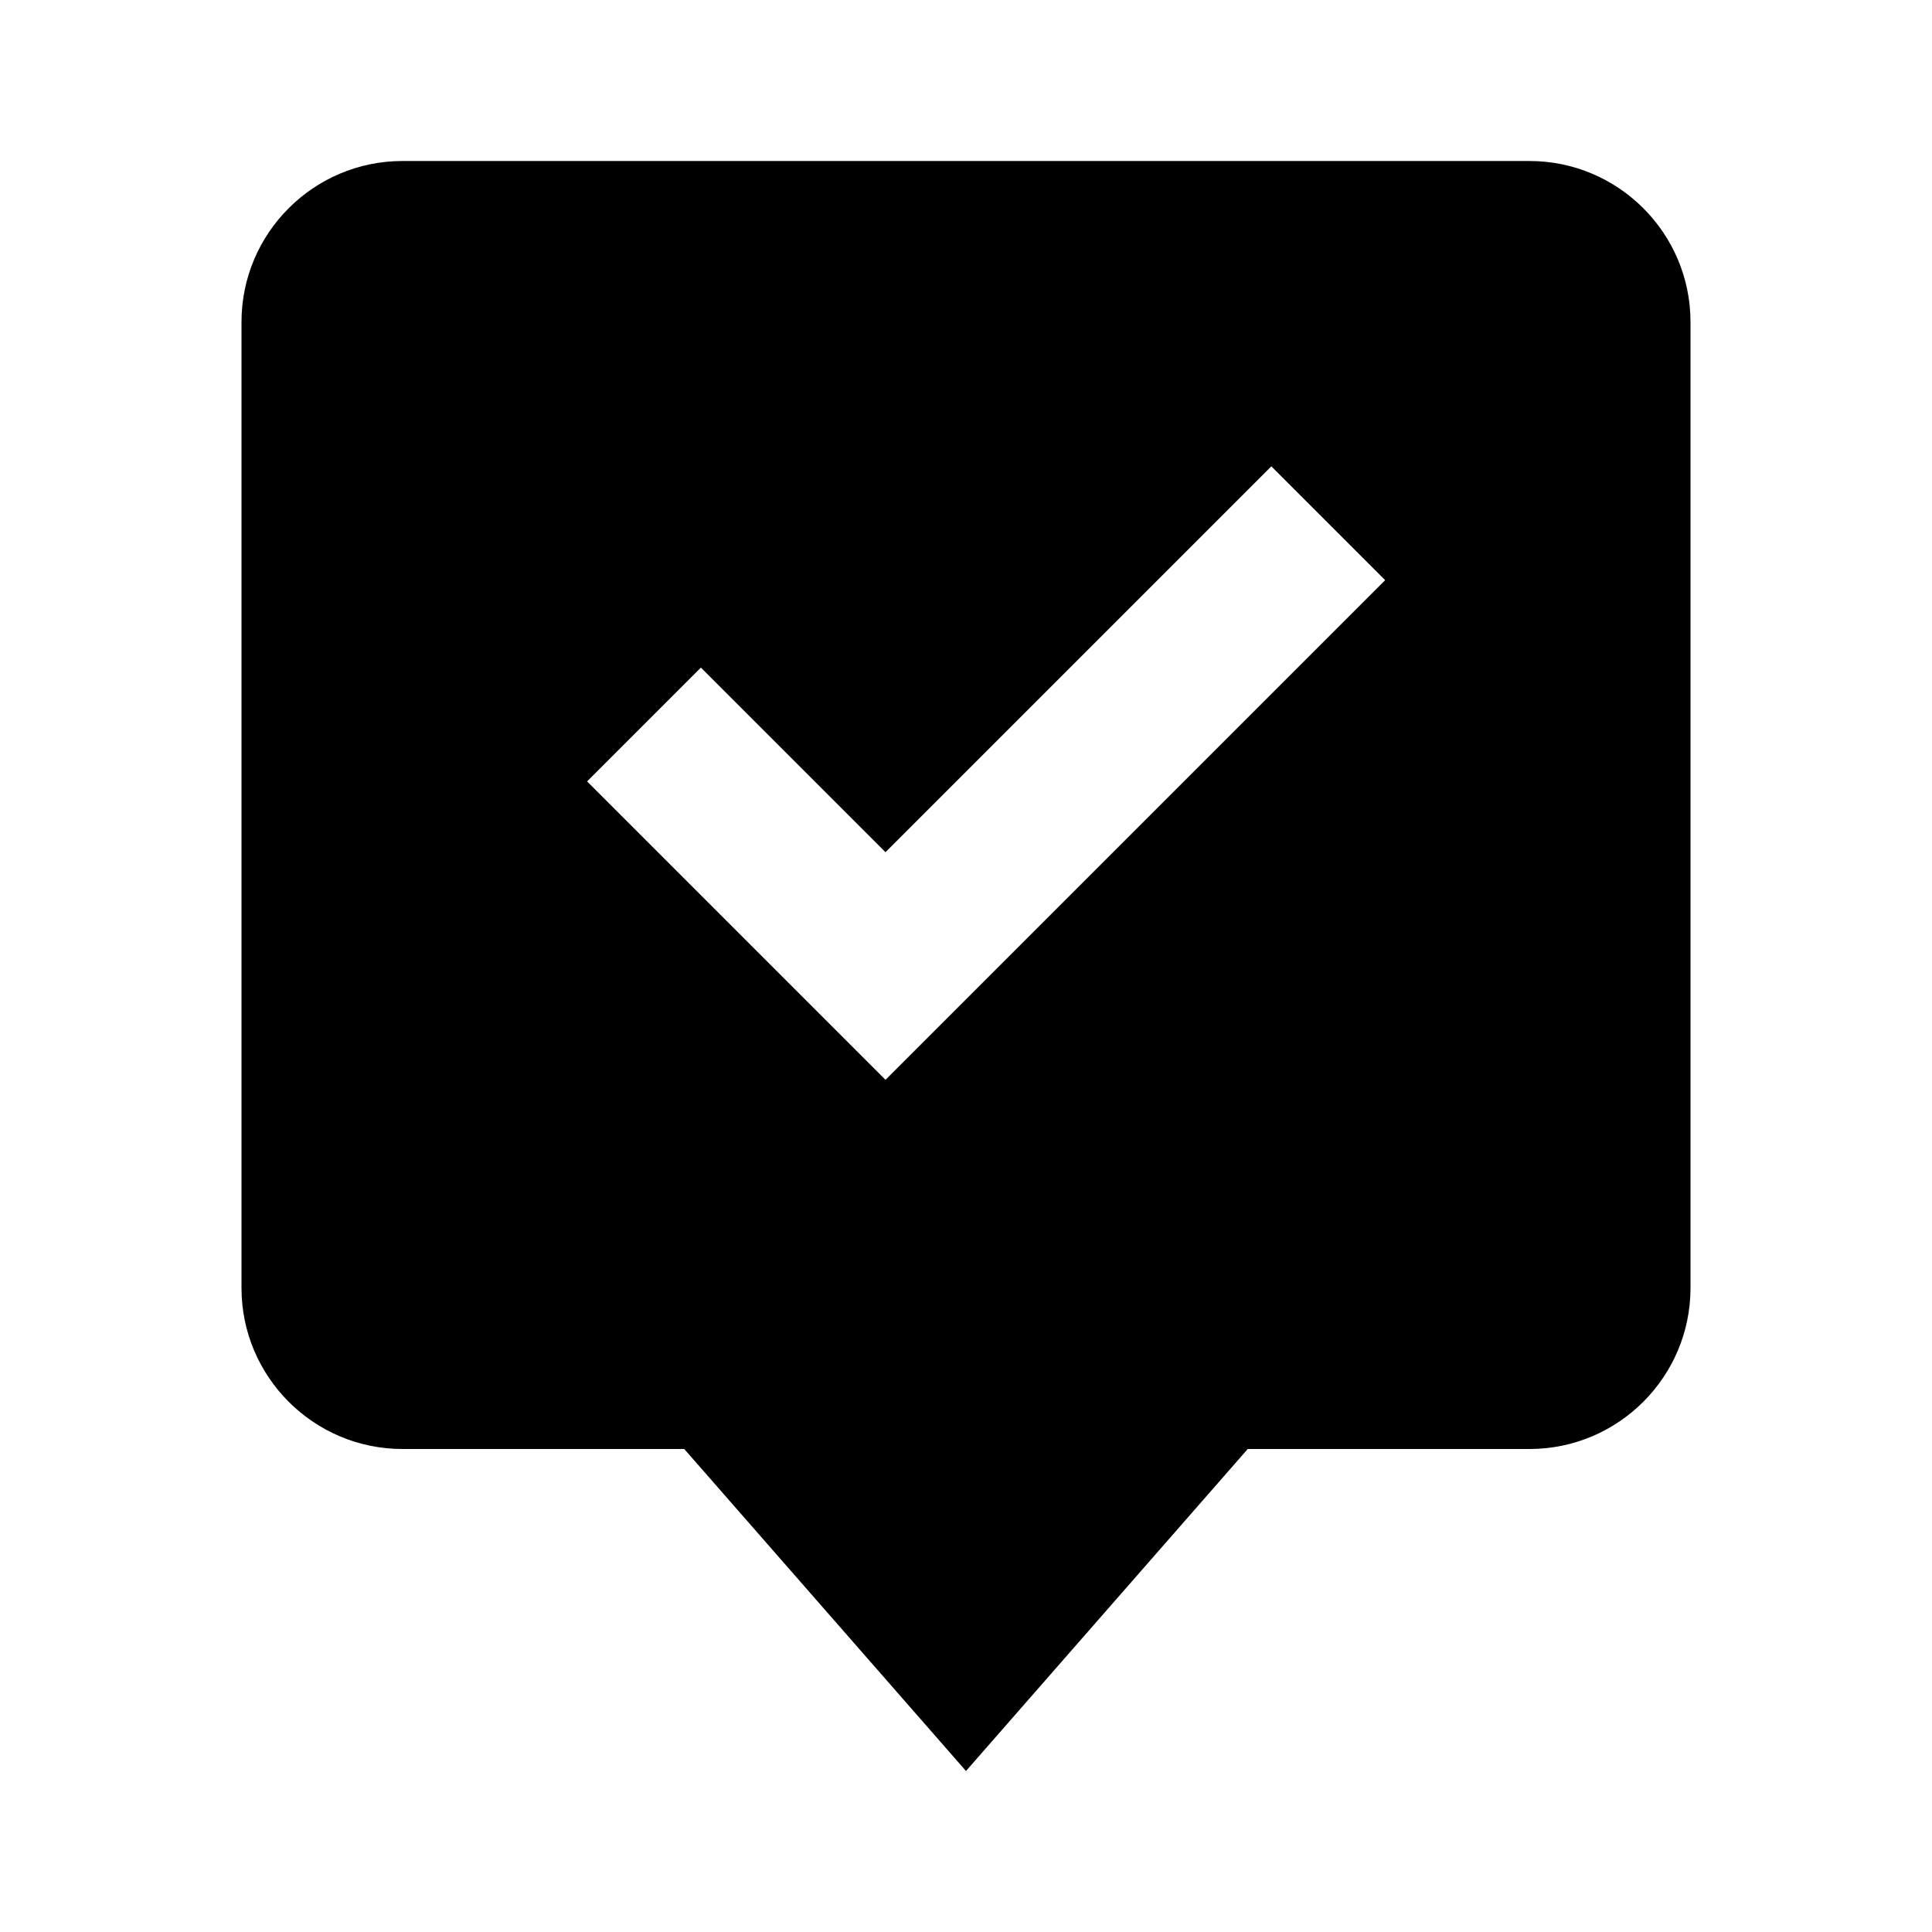 <svg xmlns="http://www.w3.org/2000/svg" width="24" height="24" viewBox="0 0 24 24"><path d="M3 4v12c0 1.103.897 2 2 2h3.5l3.5 4 3.5-4H19c1.103 0 2-.897 2-2V4c0-1.103-.897-2-2-2H5c-1.103 0-2 .897-2 2zm5.707 4.293L11 10.586l4.793-4.793 1.414 1.414L11 13.414 7.293 9.707l1.414-1.414z"/></svg>